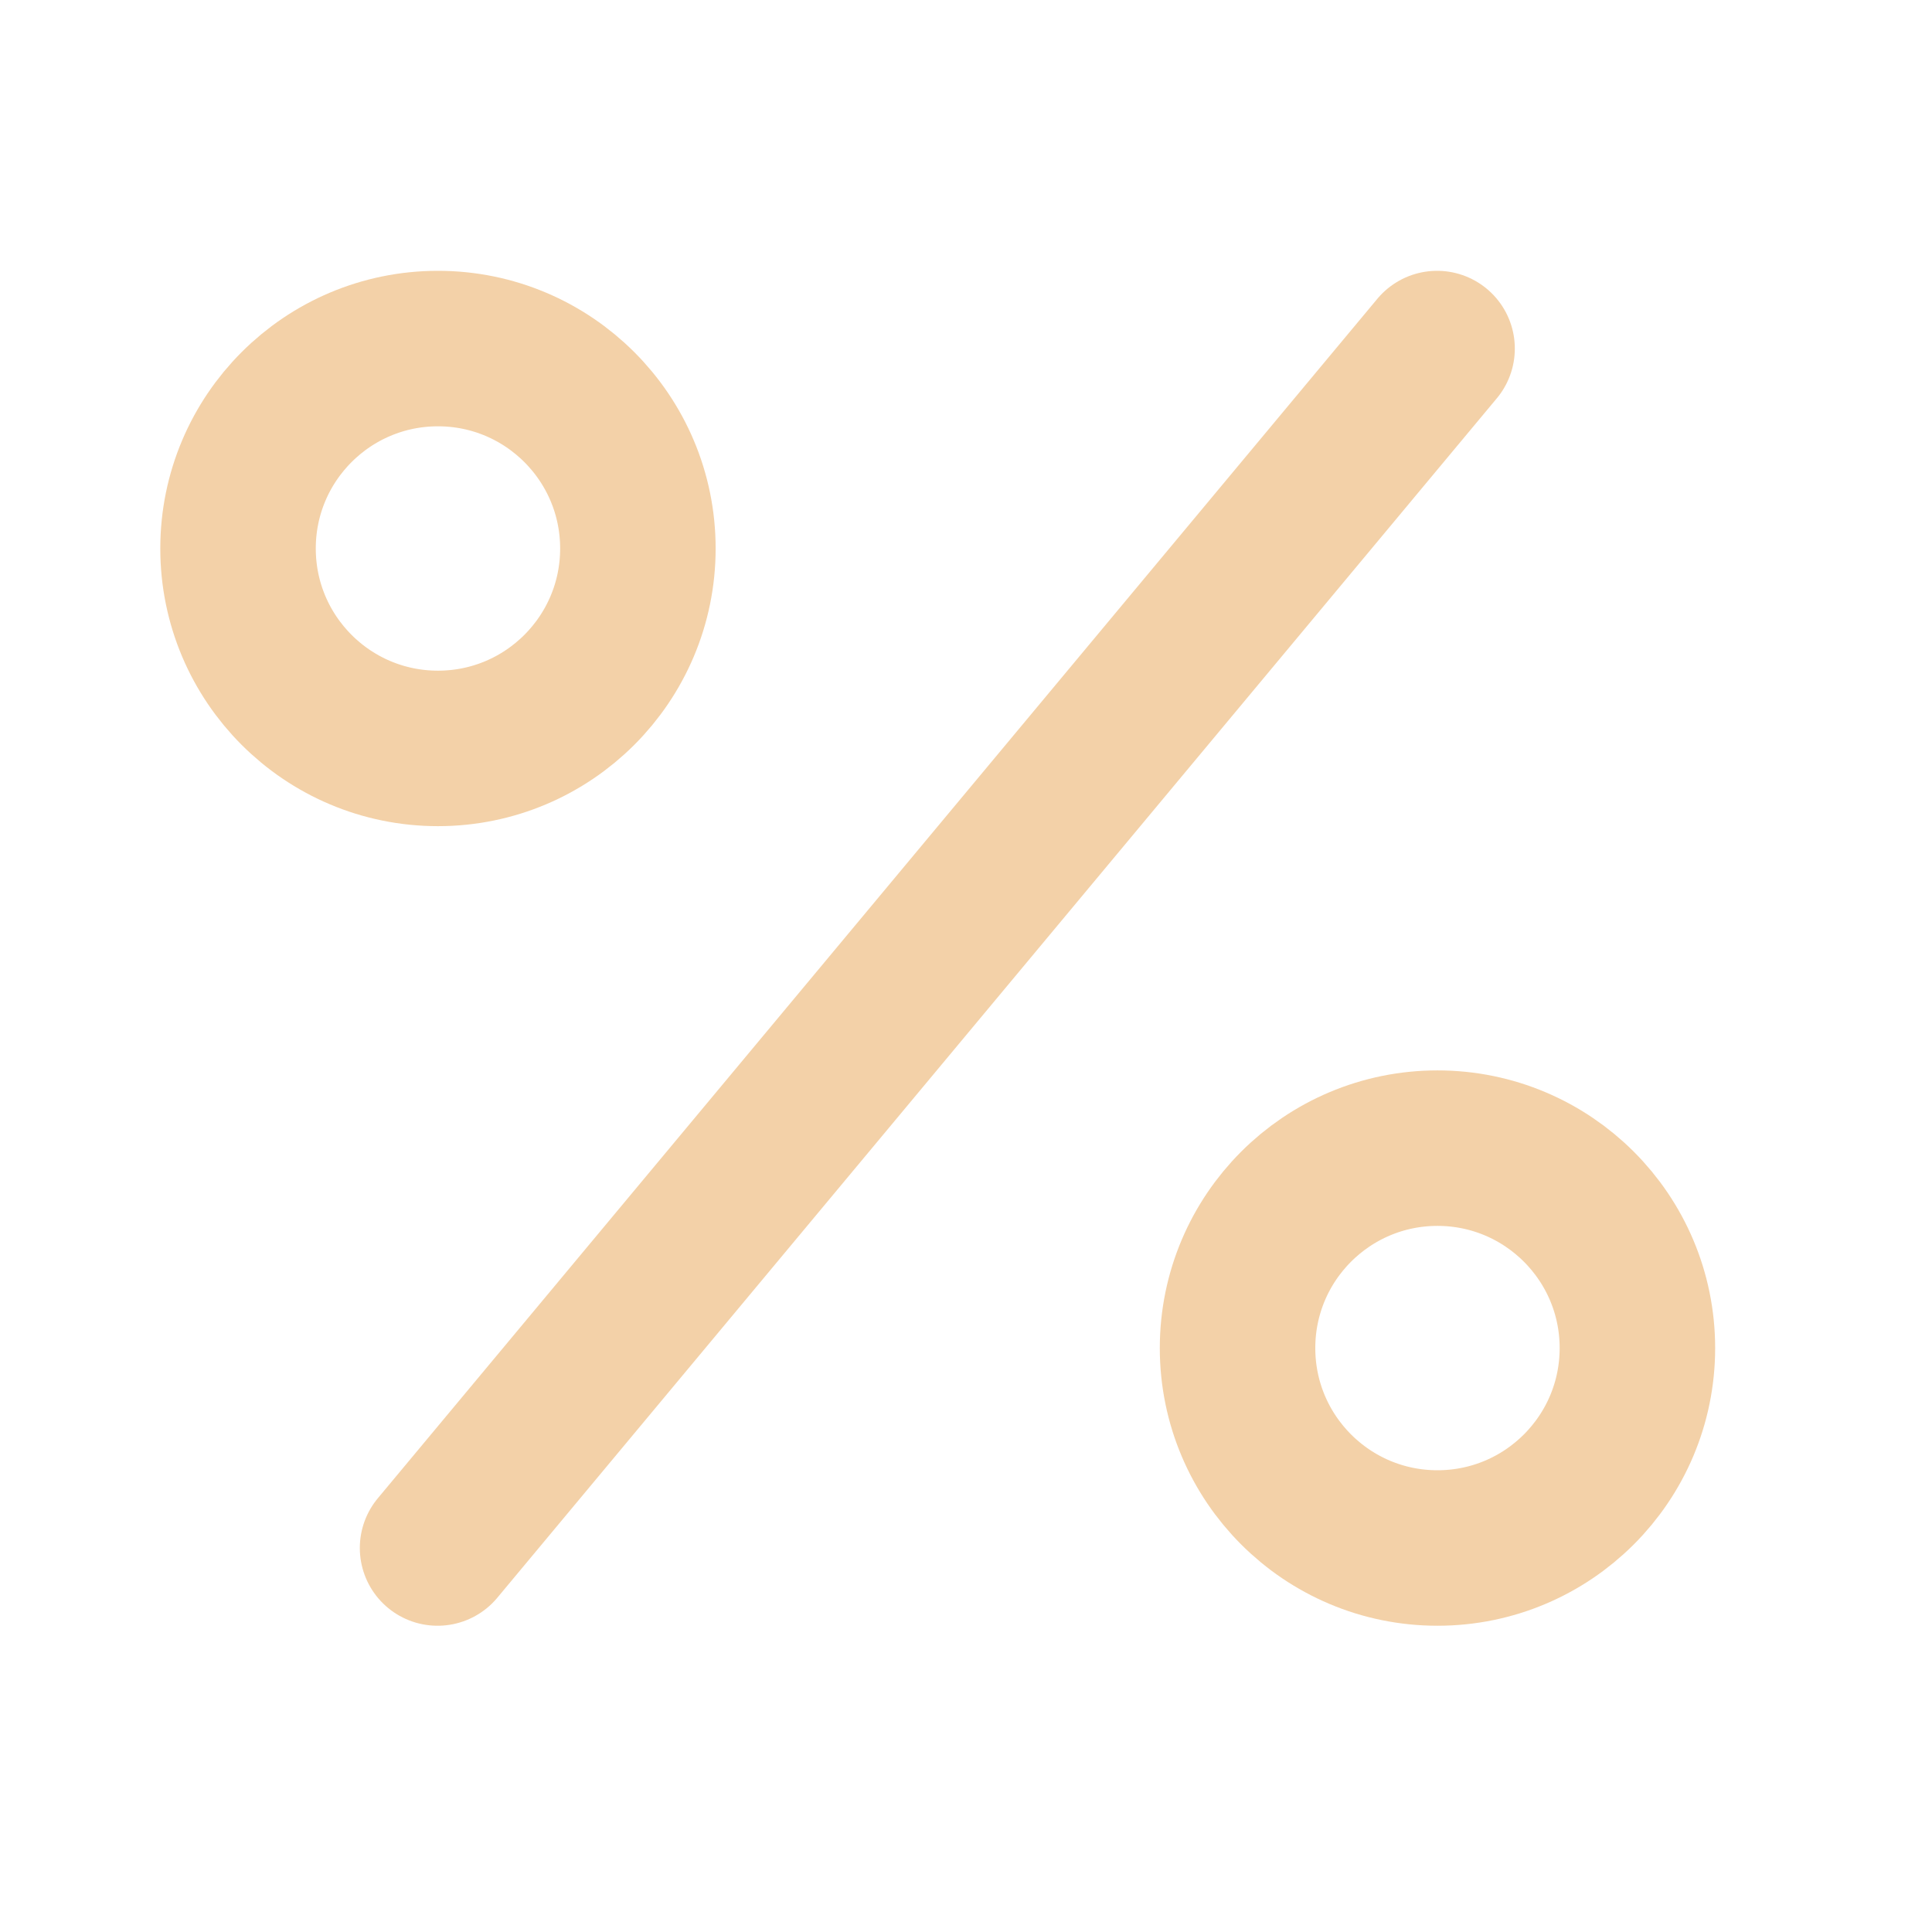 <svg width="29" height="29" viewBox="0 0 29 29" fill="none" xmlns="http://www.w3.org/2000/svg">
<circle cx="6.574" cy="8.233" r="3.001" stroke="#F3D1A8" stroke-width="2.334"/>
<circle cx="21.577" cy="20.235" r="3.001" stroke="#F3D1A8" stroke-width="2.334"/>
<path d="M6.568 23.236L21.571 5.232" stroke="#F3D1A8" stroke-width="2.334" stroke-linecap="round"/>
</svg>
